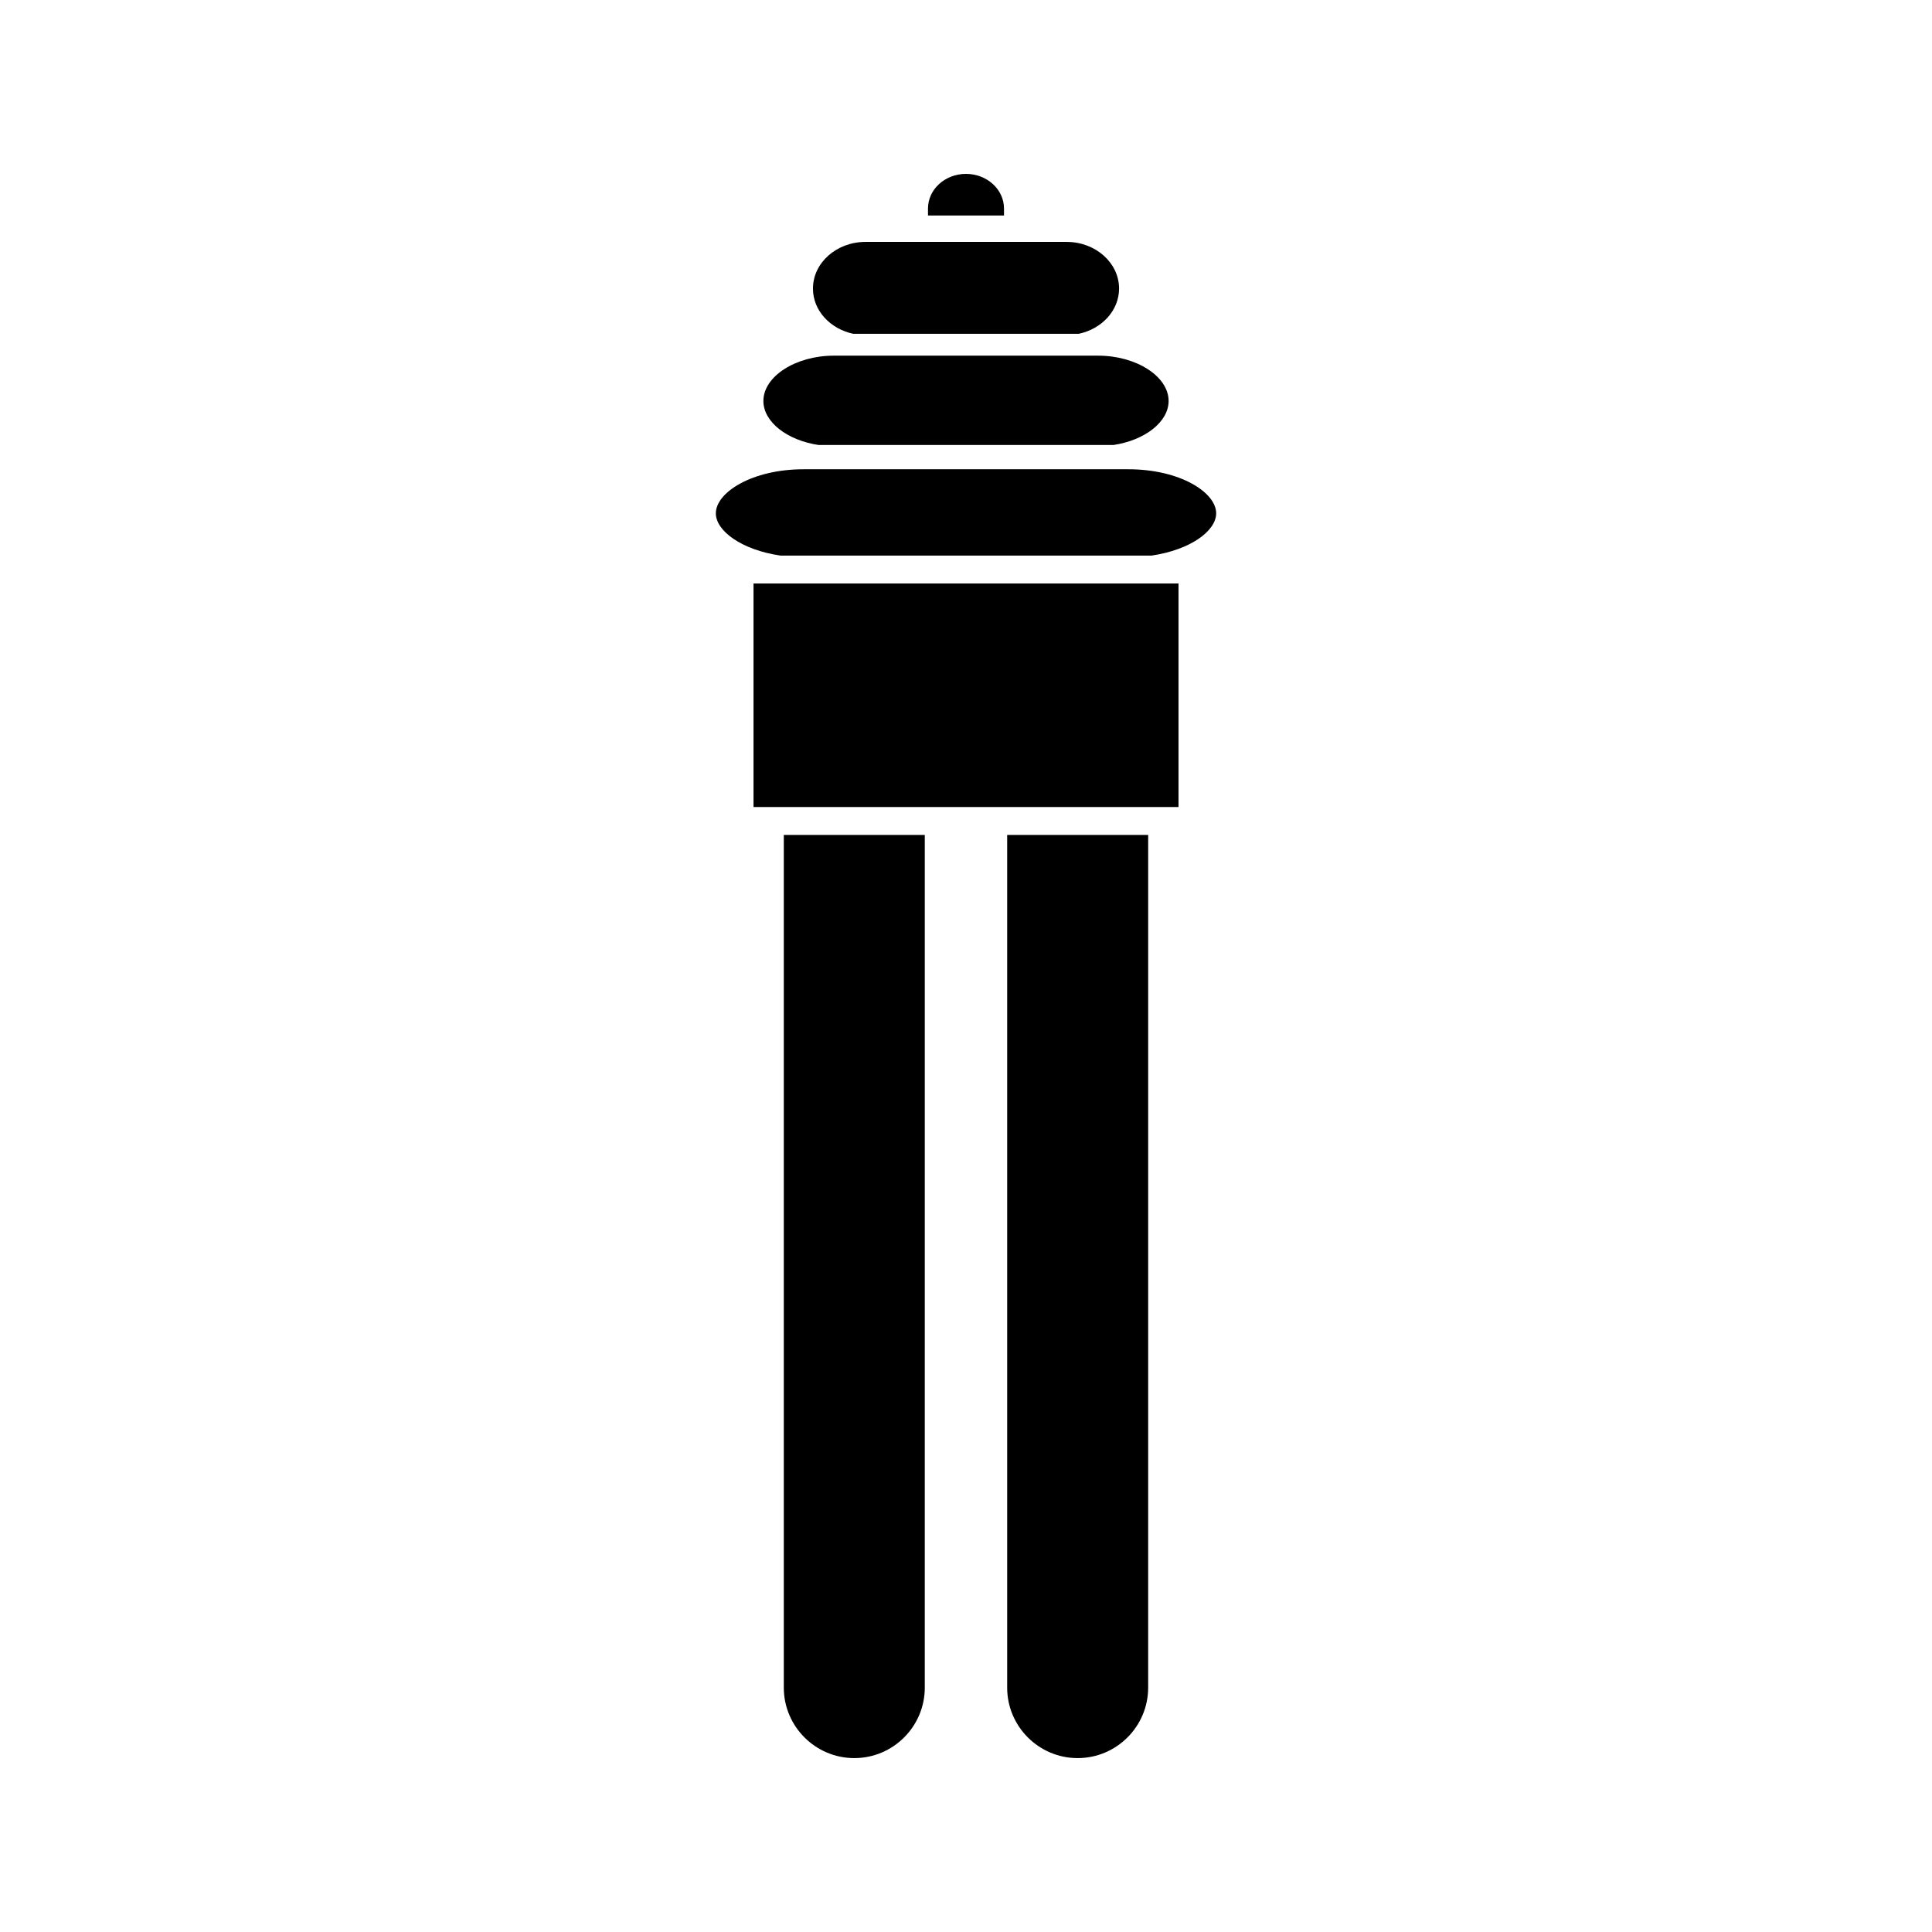 <?xml version="1.0" encoding="UTF-8"?>
<!-- Uploaded to: ICON Repo, www.svgrepo.com, Generator: ICON Repo Mixer Tools -->
<svg fill="#000000" width="800px" height="800px" version="1.1" viewBox="144 144 512 512" xmlns="http://www.w3.org/2000/svg">
 <g>
  <path d="m370.12 232.46h59.77c6.109-1.301 10.676-6.172 10.676-11.992 0-6.809-6.231-12.359-13.887-12.359h-53.332c-7.668 0-13.902 5.551-13.902 12.359-0.012 5.82 4.555 10.691 10.676 11.992z"/>
  <path d="m410.07 199.26c0-5.066-4.519-9.18-10.074-9.18-5.559 0-10.07 4.109-10.07 9.18v1.852h20.148z"/>
  <path d="m360.94 261.93h78.133c8.238-1.223 14.621-6.062 14.621-11.672 0-6.504-8.555-12.004-18.676-12.004h-70.035c-10.129 0-18.676 5.5-18.676 12.004 0.004 5.621 6.379 10.449 14.633 11.672z"/>
  <path d="m410.91 591.23c0 10.301 8.383 18.684 18.676 18.684 10.309 0 18.688-8.383 18.688-18.684l0.004-225.96h-37.367z"/>
  <path d="m443.03 268.36h-86.047c-13.719 0-23.281 6.156-23.281 11.676 0 4.648 6.816 9.699 17.129 11.199h98.348c10.309-1.508 17.117-6.551 17.117-11.199 0.004-5.519-9.555-11.676-23.266-11.676z"/>
  <path d="m389.07 365.27h-37.355v225.96c0 10.301 8.383 18.684 18.688 18.684 10.301 0 18.676-8.383 18.676-18.684h-0.004l0.004-225.96z"/>
  <path d="m343.69 357.87h112.63v-59.238h-112.63z"/>
 </g>
</svg>